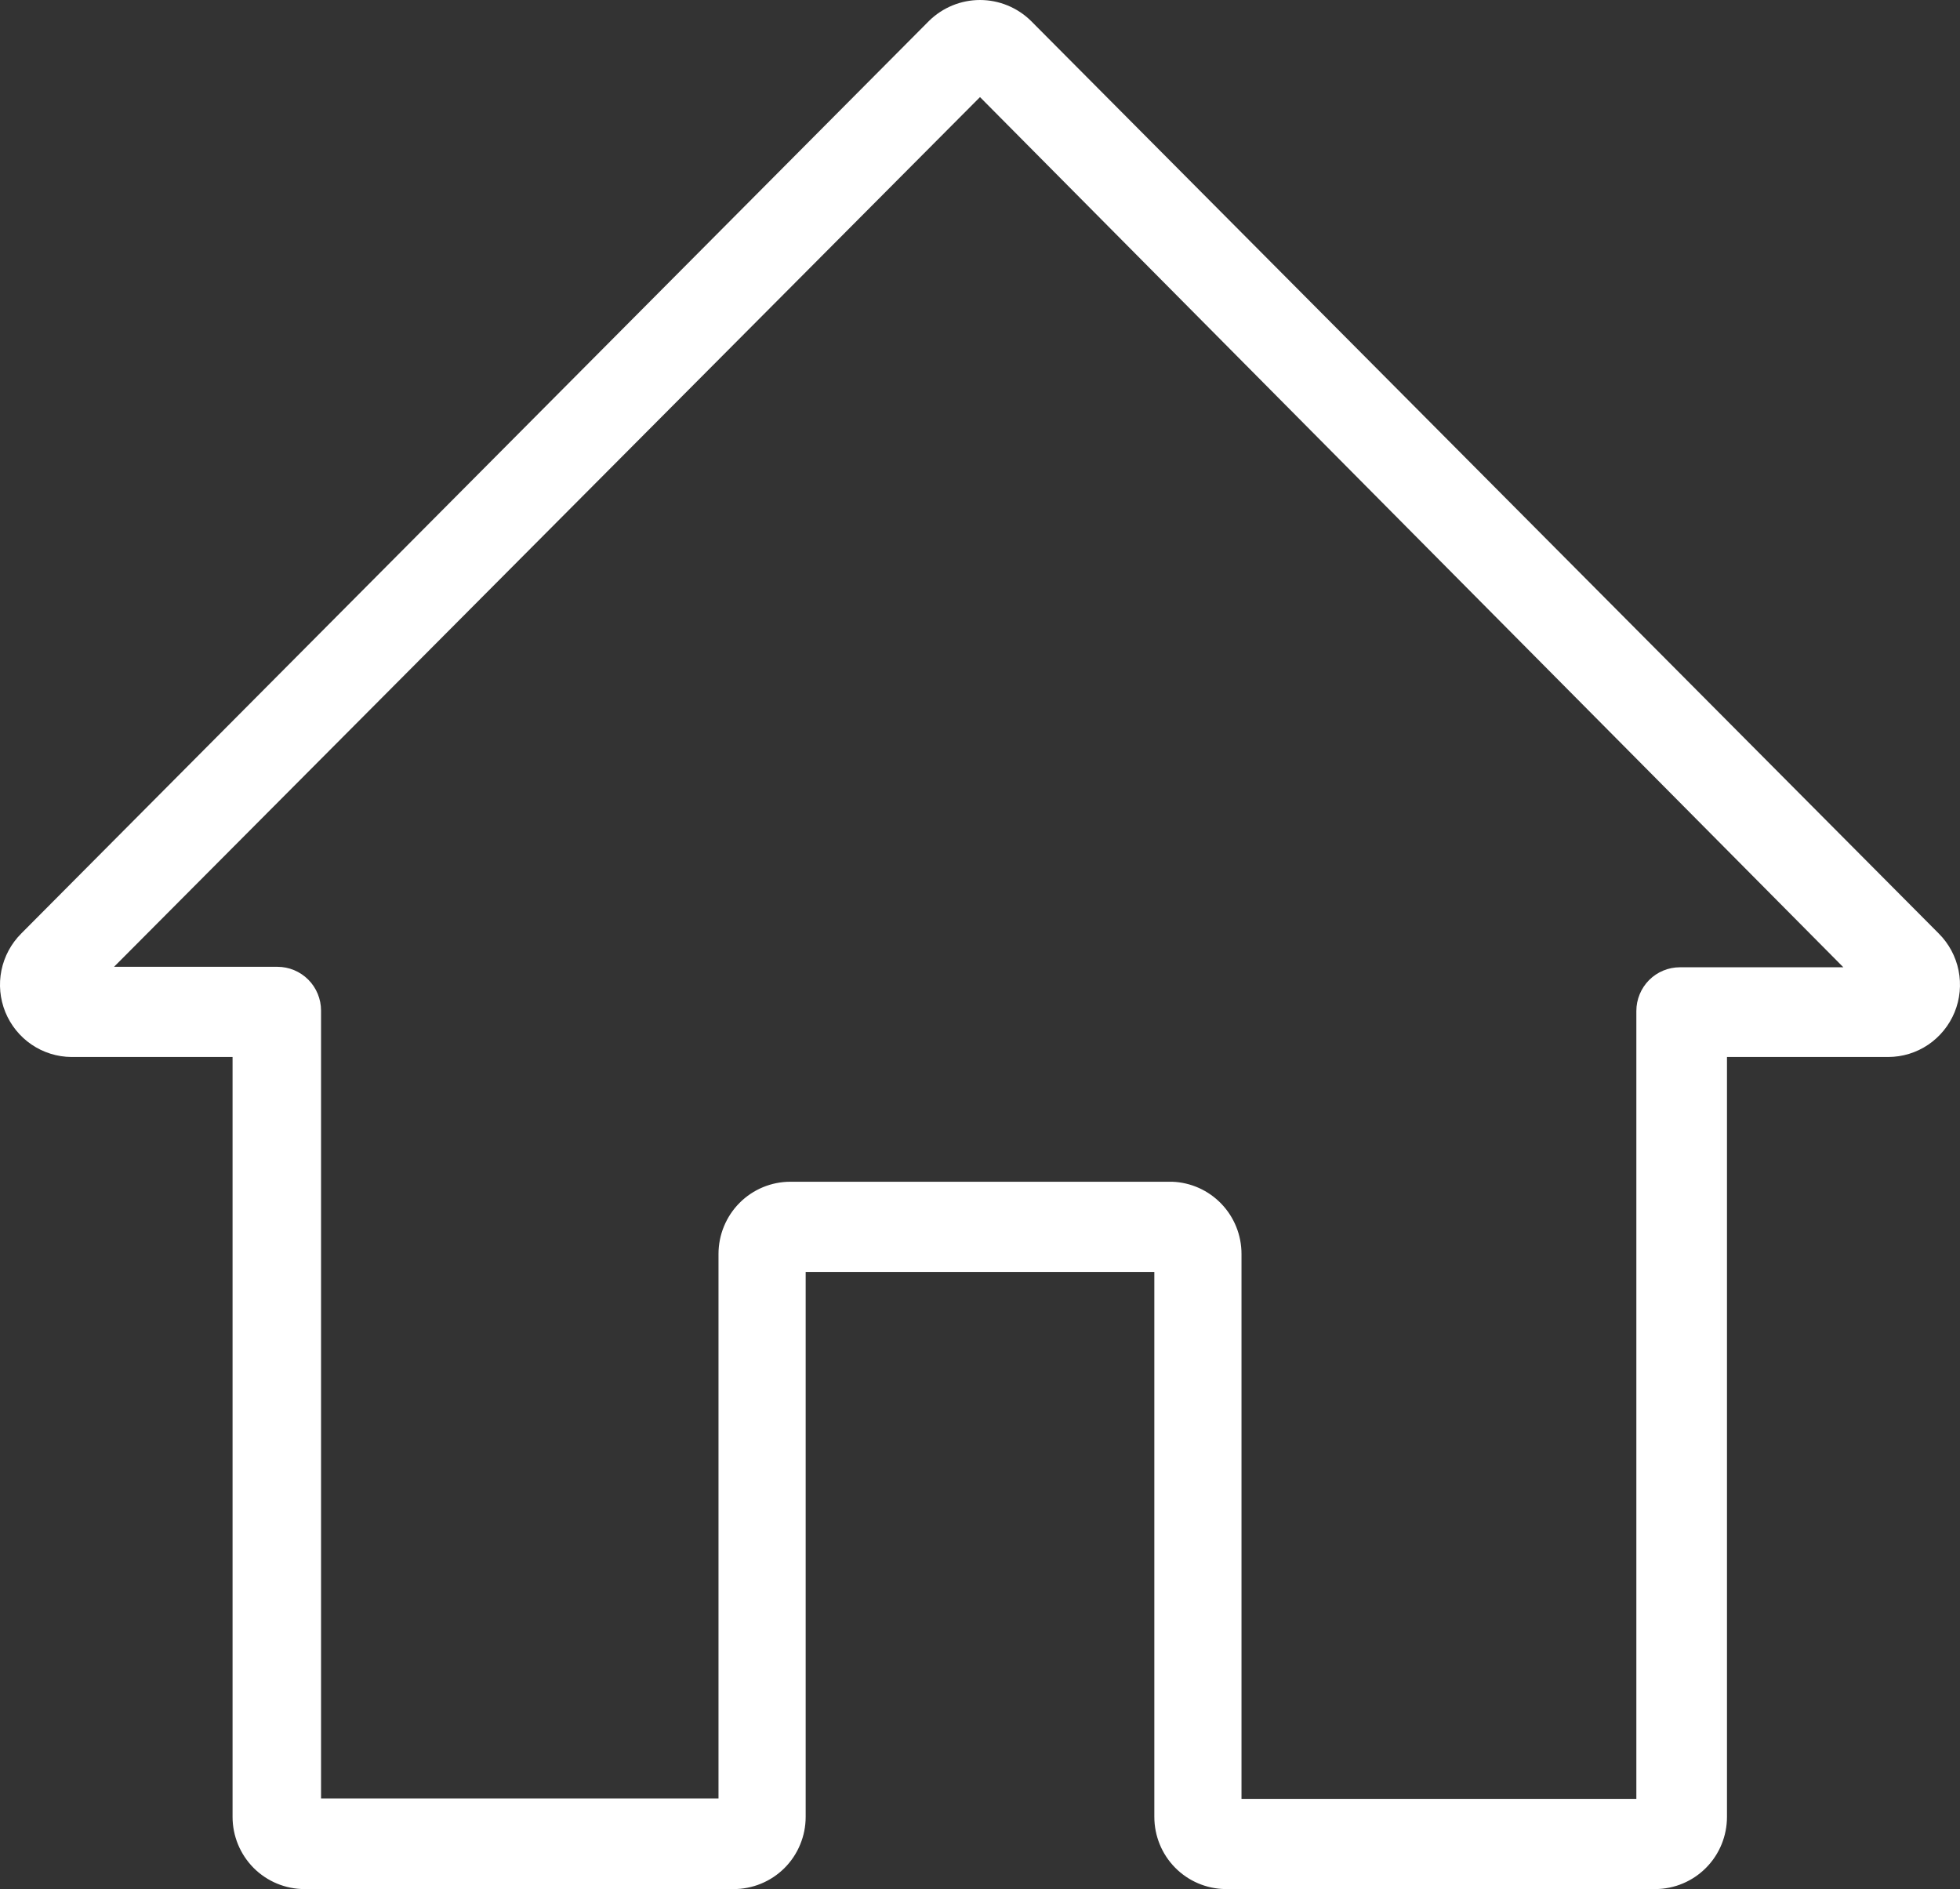 <svg width="55" height="53" viewBox="0 0 55 53" fill="none" xmlns="http://www.w3.org/2000/svg">
<rect x="0" y="0" width="55" height="53" fill="#333333" stroke="none"/>
<path d="M46.456 53H34.385C33.854 52.993 33.347 52.777 32.974 52.398C32.601 52.019 32.392 51.507 32.392 50.974V35.685H22.608V50.974C22.608 51.241 22.556 51.505 22.453 51.752C22.351 51.999 22.202 52.222 22.013 52.411C21.824 52.599 21.6 52.748 21.354 52.849C21.108 52.95 20.844 53.002 20.578 53H8.544C8.009 53 7.496 52.786 7.117 52.407C6.739 52.026 6.526 51.511 6.526 50.974V29.655H2.002C1.603 29.652 1.215 29.53 0.885 29.306C0.556 29.081 0.3 28.764 0.149 28.394C-0.001 28.024 -0.039 27.617 0.04 27.225C0.12 26.833 0.313 26.474 0.595 26.192L26.069 0.587C26.451 0.211 26.965 0 27.5 0C28.035 0 28.549 0.211 28.931 0.587L54.405 26.192C54.688 26.475 54.881 26.835 54.96 27.228C55.039 27.621 55 28.029 54.848 28.4C54.696 28.77 54.438 29.087 54.107 29.311C53.776 29.535 53.386 29.654 52.986 29.655H48.461V50.974C48.461 51.509 48.251 52.023 47.875 52.402C47.499 52.782 46.989 52.997 46.456 53ZM34.838 50.47H45.918V28.366C45.918 28.04 46.047 27.727 46.276 27.497C46.505 27.267 46.816 27.138 47.141 27.138H51.727L27.5 2.724L3.2 27.125H7.786C8.11 27.125 8.421 27.255 8.651 27.485C8.88 27.715 9.009 28.028 9.009 28.353V50.458H20.162V35.181C20.162 34.644 20.375 34.128 20.753 33.748C21.132 33.368 21.645 33.155 22.18 33.155H32.893C33.416 33.174 33.91 33.396 34.273 33.774C34.636 34.152 34.838 34.656 34.838 35.181V50.47Z" fill="white"/>
</svg>
